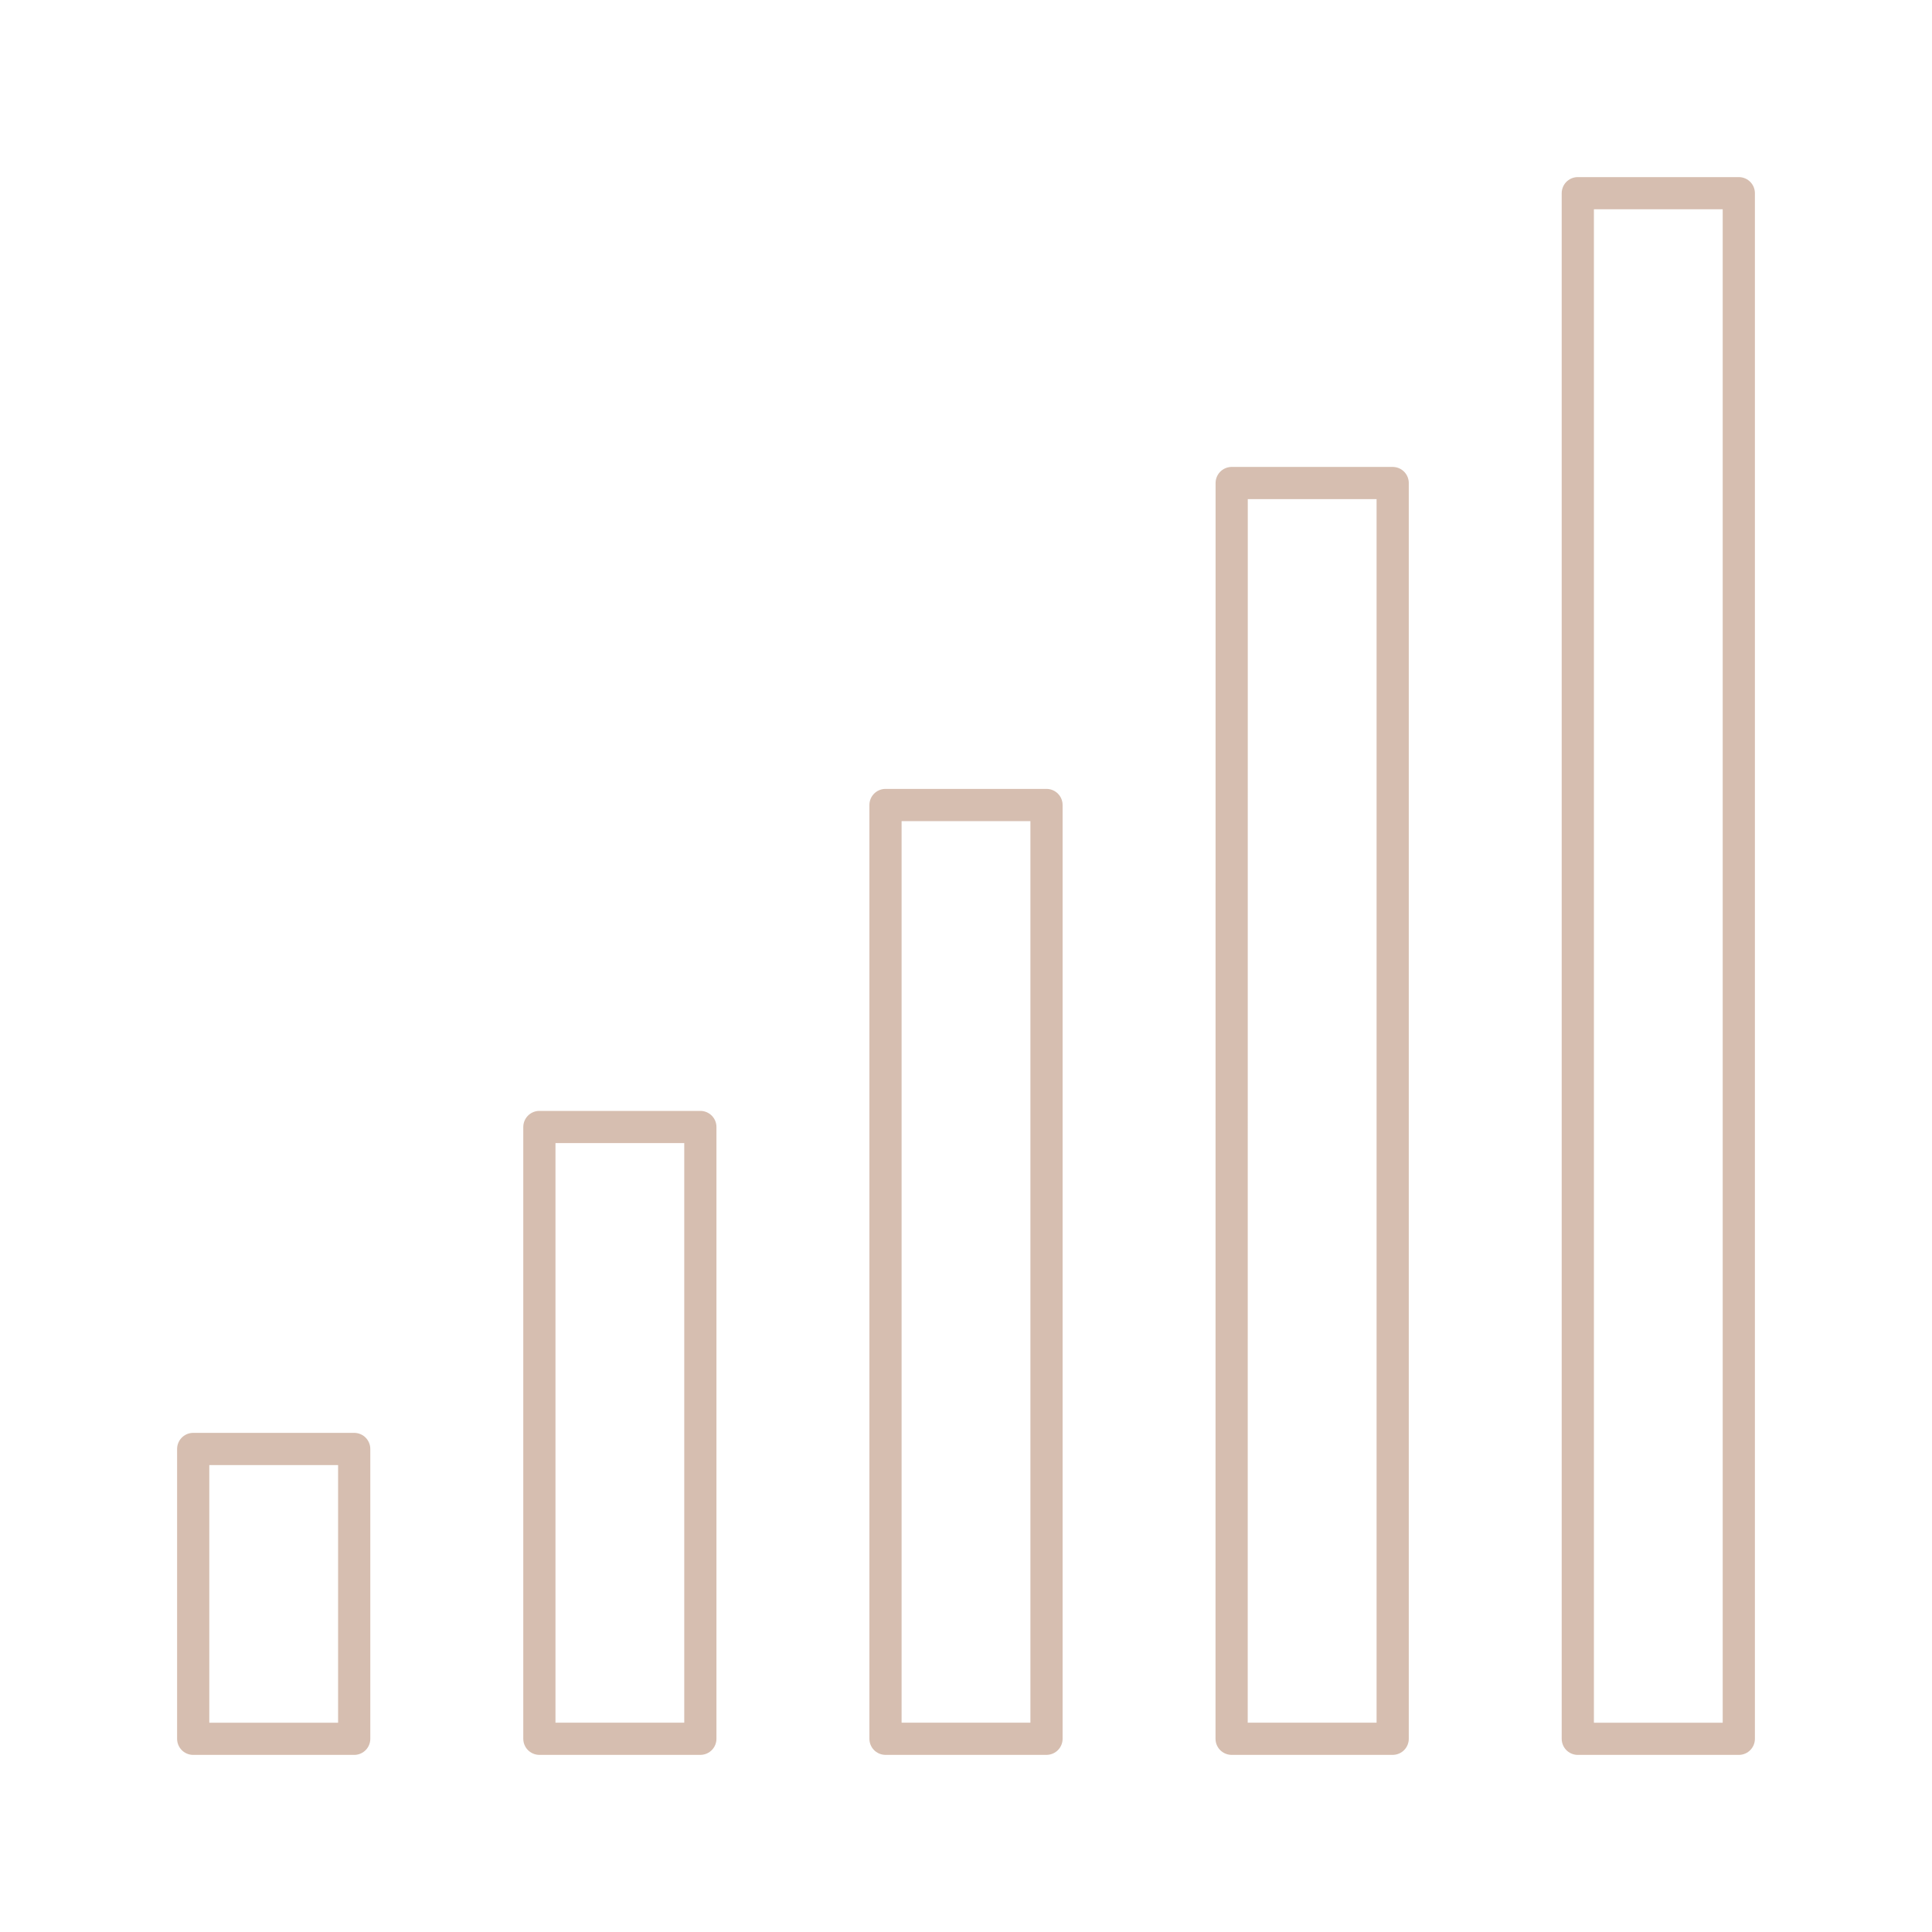 <?xml version="1.0" encoding="UTF-8"?> <svg xmlns="http://www.w3.org/2000/svg" width="60" height="60" viewBox="0 0 60 60" fill="none"><path d="M6 44.999H11V54H6V44.999ZM16.751 35H21.75V53.999H16.751V35ZM27.5 25H32.5V53.999H27.5V25ZM38.251 15.001H43.251V53.999H38.249L38.251 15.001ZM49 6H54V54H49V6Z" stroke="#D6BEB0" stroke-linecap="round" stroke-linejoin="round"></path></svg> 